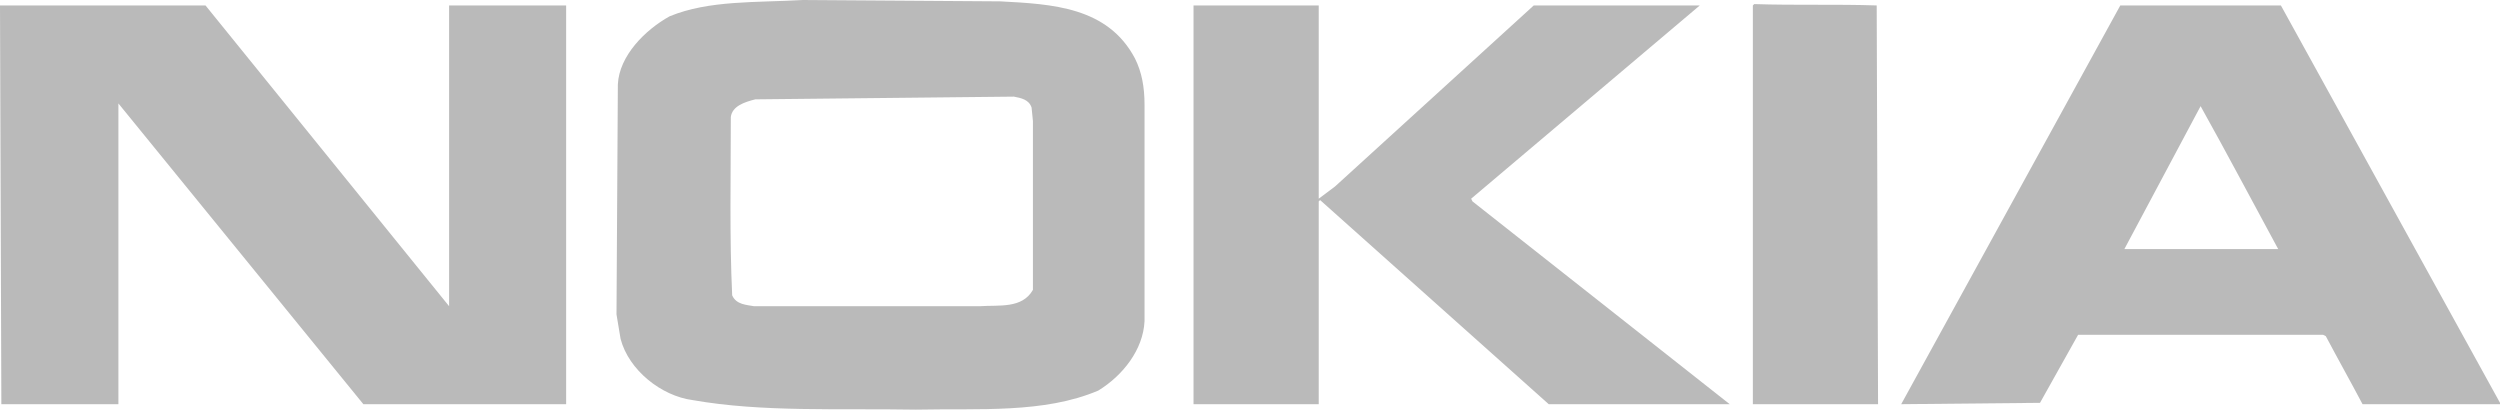 <?xml version="1.0" encoding="utf-8"?>
<!-- Generator: Adobe Illustrator 24.2.1, SVG Export Plug-In . SVG Version: 6.00 Build 0)  -->
<svg version="1.1" id="Layer_1" xmlns="http://www.w3.org/2000/svg" xmlns:xlink="http://www.w3.org/1999/xlink" x="0px" y="0px"
	 viewBox="0 0 183.7 30.1" style="enable-background:new 0 0 183.7 30.1;" xml:space="preserve">
<style type="text/css">
	.st0{fill-rule:evenodd;clip-rule:evenodd;fill:#BABABA;}
</style>
<polygon class="st0" points="33,22.5 33,0.4 41.6,0.4 41.6,29.7 26.7,29.7 8.7,7.6 8.7,29.7 0.1,29.7 0,0.4 0.1,0.4 15.1,0.4 "/>
<path class="st0" d="M137.9,0.4l0.1,29.3h-9.2V0.4l0.1-0.1C131.9,0.4,135,0.3,137.9,0.4L137.9,0.4z"/>
<polygon class="st0" points="96.9,14.6 96.9,14.6 98.1,13.7 112.7,0.4 124.9,0.4 108.1,14.6 108.2,14.8 127.1,29.7 113.8,29.7 
	97,14.7 96.9,14.8 96.9,29.7 87.7,29.7 87.7,0.4 96.9,0.4 "/>
<path class="st0" d="M73.5,0.1c3.8,0.2,7.9,0.4,9.9,4.2c0.5,1,0.7,2.1,0.7,3.4v15.9c-0.1,2.1-1.6,4-3.4,5.1c-4,1.7-8.8,1.3-13.4,1.4
	C61.6,30,56,30.3,50.9,29.4c-2.3-0.3-4.7-2.2-5.3-4.5l-0.3-1.8l0.1-16.9c0.1-2.1,2-4,3.8-5C52.1,0,55.6,0.2,59,0L73.5,0.1L73.5,0.1z
	 M55.5,7.3c-0.8,0.2-1.7,0.5-1.8,1.3c0,4.4-0.1,8.8,0.1,13.1c0.3,0.7,1.1,0.7,1.6,0.8H72c1.4-0.1,3.1,0.2,3.9-1.2V8.9l-0.1-1
	c-0.2-0.6-0.8-0.7-1.3-0.8L55.5,7.3L55.5,7.3z"/>
<path class="st0" d="M183.7,29.6v0.1h-10.1c-0.9-1.7-1.8-3.3-2.7-5l-0.2-0.1h-18l-2.8,5l-10.2,0.1l16.1-29.3h11.8L183.7,29.6
	L183.7,29.6z M161.7,7.8l-5.6,10.5h11.3C165.5,14.8,163.6,11.2,161.7,7.8L161.7,7.8z"/>
</svg>
